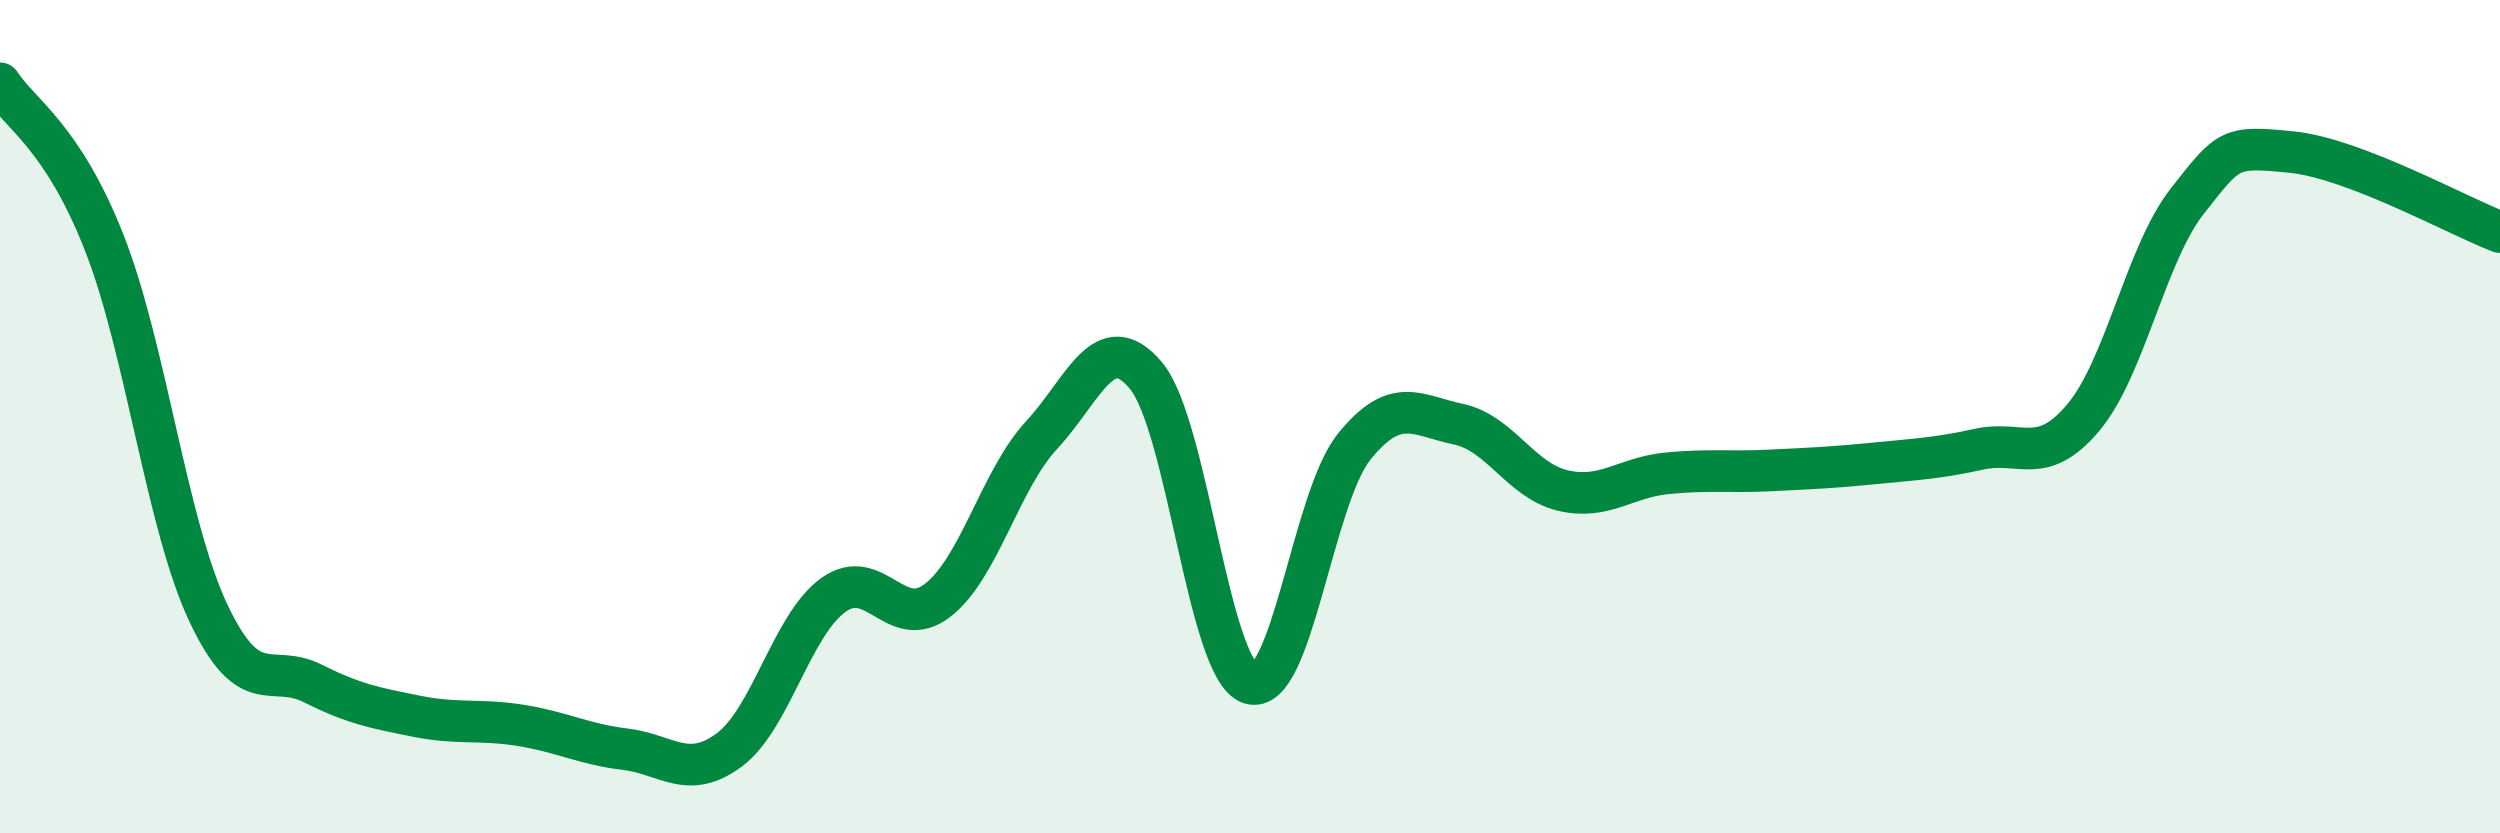 
    <svg width="60" height="20" viewBox="0 0 60 20" xmlns="http://www.w3.org/2000/svg">
      <path
        d="M 0,2 C 0.5,2.76 1.5,3.28 2.5,5.82 C 3.5,8.36 4,12.59 5,14.71 C 6,16.83 6.5,15.9 7.5,16.4 C 8.5,16.9 9,16.99 10,17.19 C 11,17.39 11.5,17.25 12.5,17.41 C 13.5,17.57 14,17.86 15,17.98 C 16,18.1 16.5,18.74 17.5,18 C 18.5,17.26 19,15 20,14.28 C 21,13.56 21.5,15.18 22.5,14.41 C 23.5,13.64 24,11.52 25,10.44 C 26,9.36 26.5,7.82 27.5,9.01 C 28.5,10.2 29,16.06 30,16.4 C 31,16.74 31.5,11.96 32.5,10.72 C 33.5,9.48 34,9.97 35,10.18 C 36,10.39 36.5,11.53 37.5,11.77 C 38.5,12.01 39,11.46 40,11.36 C 41,11.26 41.5,11.34 42.5,11.29 C 43.5,11.24 44,11.22 45,11.12 C 46,11.02 46.5,11 47.5,10.78 C 48.5,10.56 49,11.21 50,10.02 C 51,8.83 51.5,6.09 52.5,4.82 C 53.5,3.55 53.5,3.5 55,3.65 C 56.5,3.8 59,5.19 60,5.57L60 20L0 20Z"
        fill="#008740"
        opacity="0.1"
        stroke-linecap="round"
        stroke-linejoin="round"
      />
      <path
        d="M 0,2 C 0.5,2.76 1.5,3.28 2.5,5.82 C 3.5,8.36 4,12.59 5,14.71 C 6,16.83 6.5,15.9 7.5,16.4 C 8.5,16.9 9,16.99 10,17.19 C 11,17.39 11.5,17.25 12.5,17.41 C 13.5,17.57 14,17.86 15,17.98 C 16,18.1 16.5,18.74 17.5,18 C 18.5,17.26 19,15 20,14.28 C 21,13.56 21.5,15.18 22.5,14.41 C 23.5,13.64 24,11.52 25,10.44 C 26,9.36 26.5,7.82 27.5,9.01 C 28.5,10.2 29,16.06 30,16.4 C 31,16.74 31.5,11.96 32.5,10.72 C 33.5,9.48 34,9.97 35,10.18 C 36,10.39 36.5,11.53 37.5,11.77 C 38.5,12.01 39,11.46 40,11.36 C 41,11.26 41.5,11.34 42.5,11.29 C 43.5,11.24 44,11.22 45,11.12 C 46,11.02 46.5,11 47.5,10.78 C 48.5,10.56 49,11.21 50,10.02 C 51,8.83 51.5,6.09 52.5,4.82 C 53.5,3.55 53.5,3.5 55,3.65 C 56.5,3.8 59,5.19 60,5.57"
        stroke="#008740"
        stroke-width="1"
        fill="none"
        stroke-linecap="round"
        stroke-linejoin="round"
      />
    </svg>
  